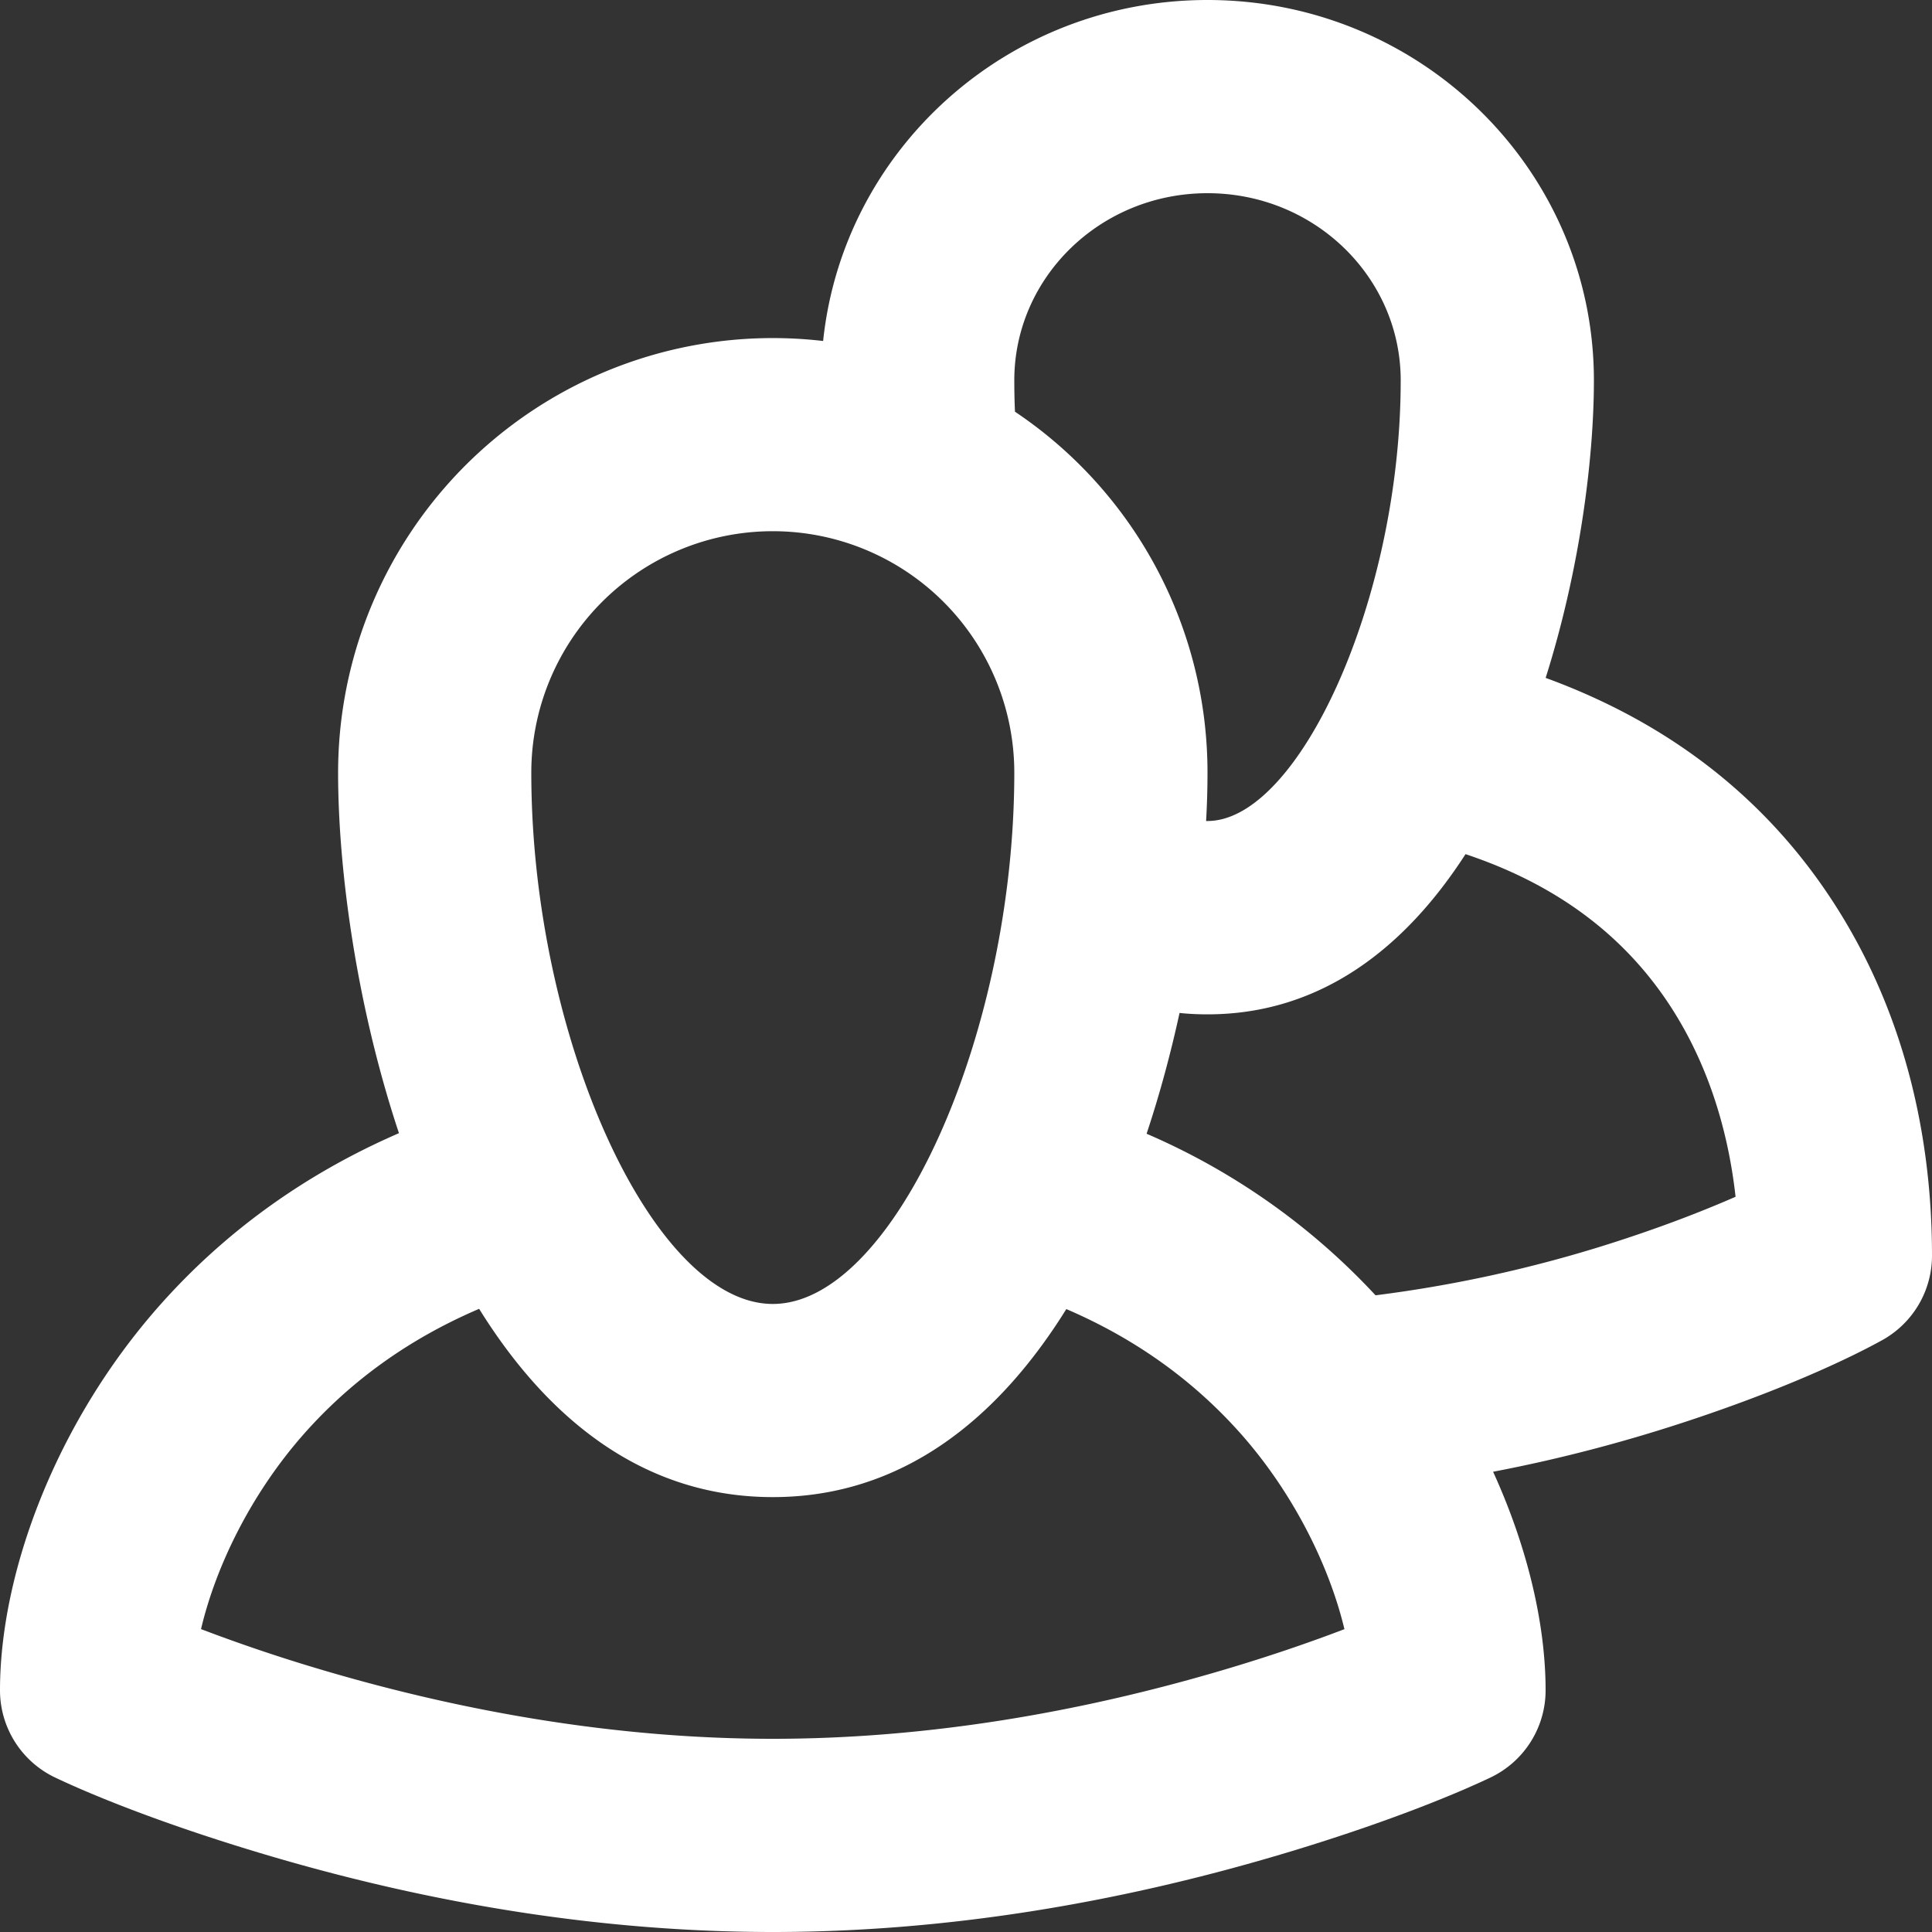 <svg xmlns="http://www.w3.org/2000/svg" width="40" height="40" viewBox="0 0 40 40"><rect x="0" y="0" width="40" height="40" fill="#333333" stroke="none"/><g><g><path fill="#fff" d="M11 15.998a5 5 0 0 1 10 0c0 5.452-2.511 10.999-5 10.999s-5-5.547-5-10.999zm-1.08 11.1c1.41 2.27 3.393 3.898 6.08 3.898 2.685 0 4.667-1.626 6.077-3.893 1.468.63 2.672 1.514 3.635 2.607 1.093 1.243 1.817 2.742 2.123 4.02-.759.29-1.605.578-2.526.85C22.305 35.468 19.146 36 16 36c-3.146 0-6.305-.532-9.31-1.42a34.65 34.65 0 0 1-2.528-.851c.303-1.288 1.027-2.79 2.125-4.035.96-1.088 2.164-1.968 3.633-2.596zm15.051-10.1c.02-.351.029-.686.029-1a8.99 8.99 0 0 0-3.986-7.474c-.01-.216-.014-.433-.014-.65C21 5.748 22.777 4 25 4s4 1.748 4 3.874c0 4.533-2.112 9.124-4 9.124h-.029zm-.55 3.974c.189.02.382.029.579.029 2.349 0 4.093-1.38 5.342-3.317 1.812.604 3.132 1.586 4.054 2.874.89 1.244 1.371 2.72 1.537 4.22-.646.282-1.374.564-2.171.83a27.31 27.31 0 0 1-5.283 1.21 14.036 14.036 0 0 0-4.74-3.345c.275-.827.501-1.67.682-2.5zM17.042 7.06A9 9 0 0 0 7 15.999c0 1.996.377 4.81 1.26 7.462-1.974.857-3.634 2.07-4.973 3.587C1.15 29.471 0 32.57 0 34.996a2 2 0 0 0 1.142 1.806c.88.418 2.401 1.019 4.415 1.614C8.905 39.406 12.434 40 16 40c3.565 0 7.095-.595 10.443-1.584 2.014-.595 3.535-1.196 4.415-1.614A2 2 0 0 0 32 34.996c0-1.367-.373-2.96-1.087-4.525 1.41-.269 2.785-.634 4.115-1.078 1.81-.603 3.16-1.215 3.94-1.646A2 2 0 0 0 40 25.997c0-2.665-.66-5.408-2.352-7.77-1.352-1.887-3.23-3.31-5.647-4.192.699-2.21.999-4.506.999-6.161C33 3.525 29.418 0 25 0c-4.139 0-7.543 3.093-7.958 7.059z"/></g></g></svg>